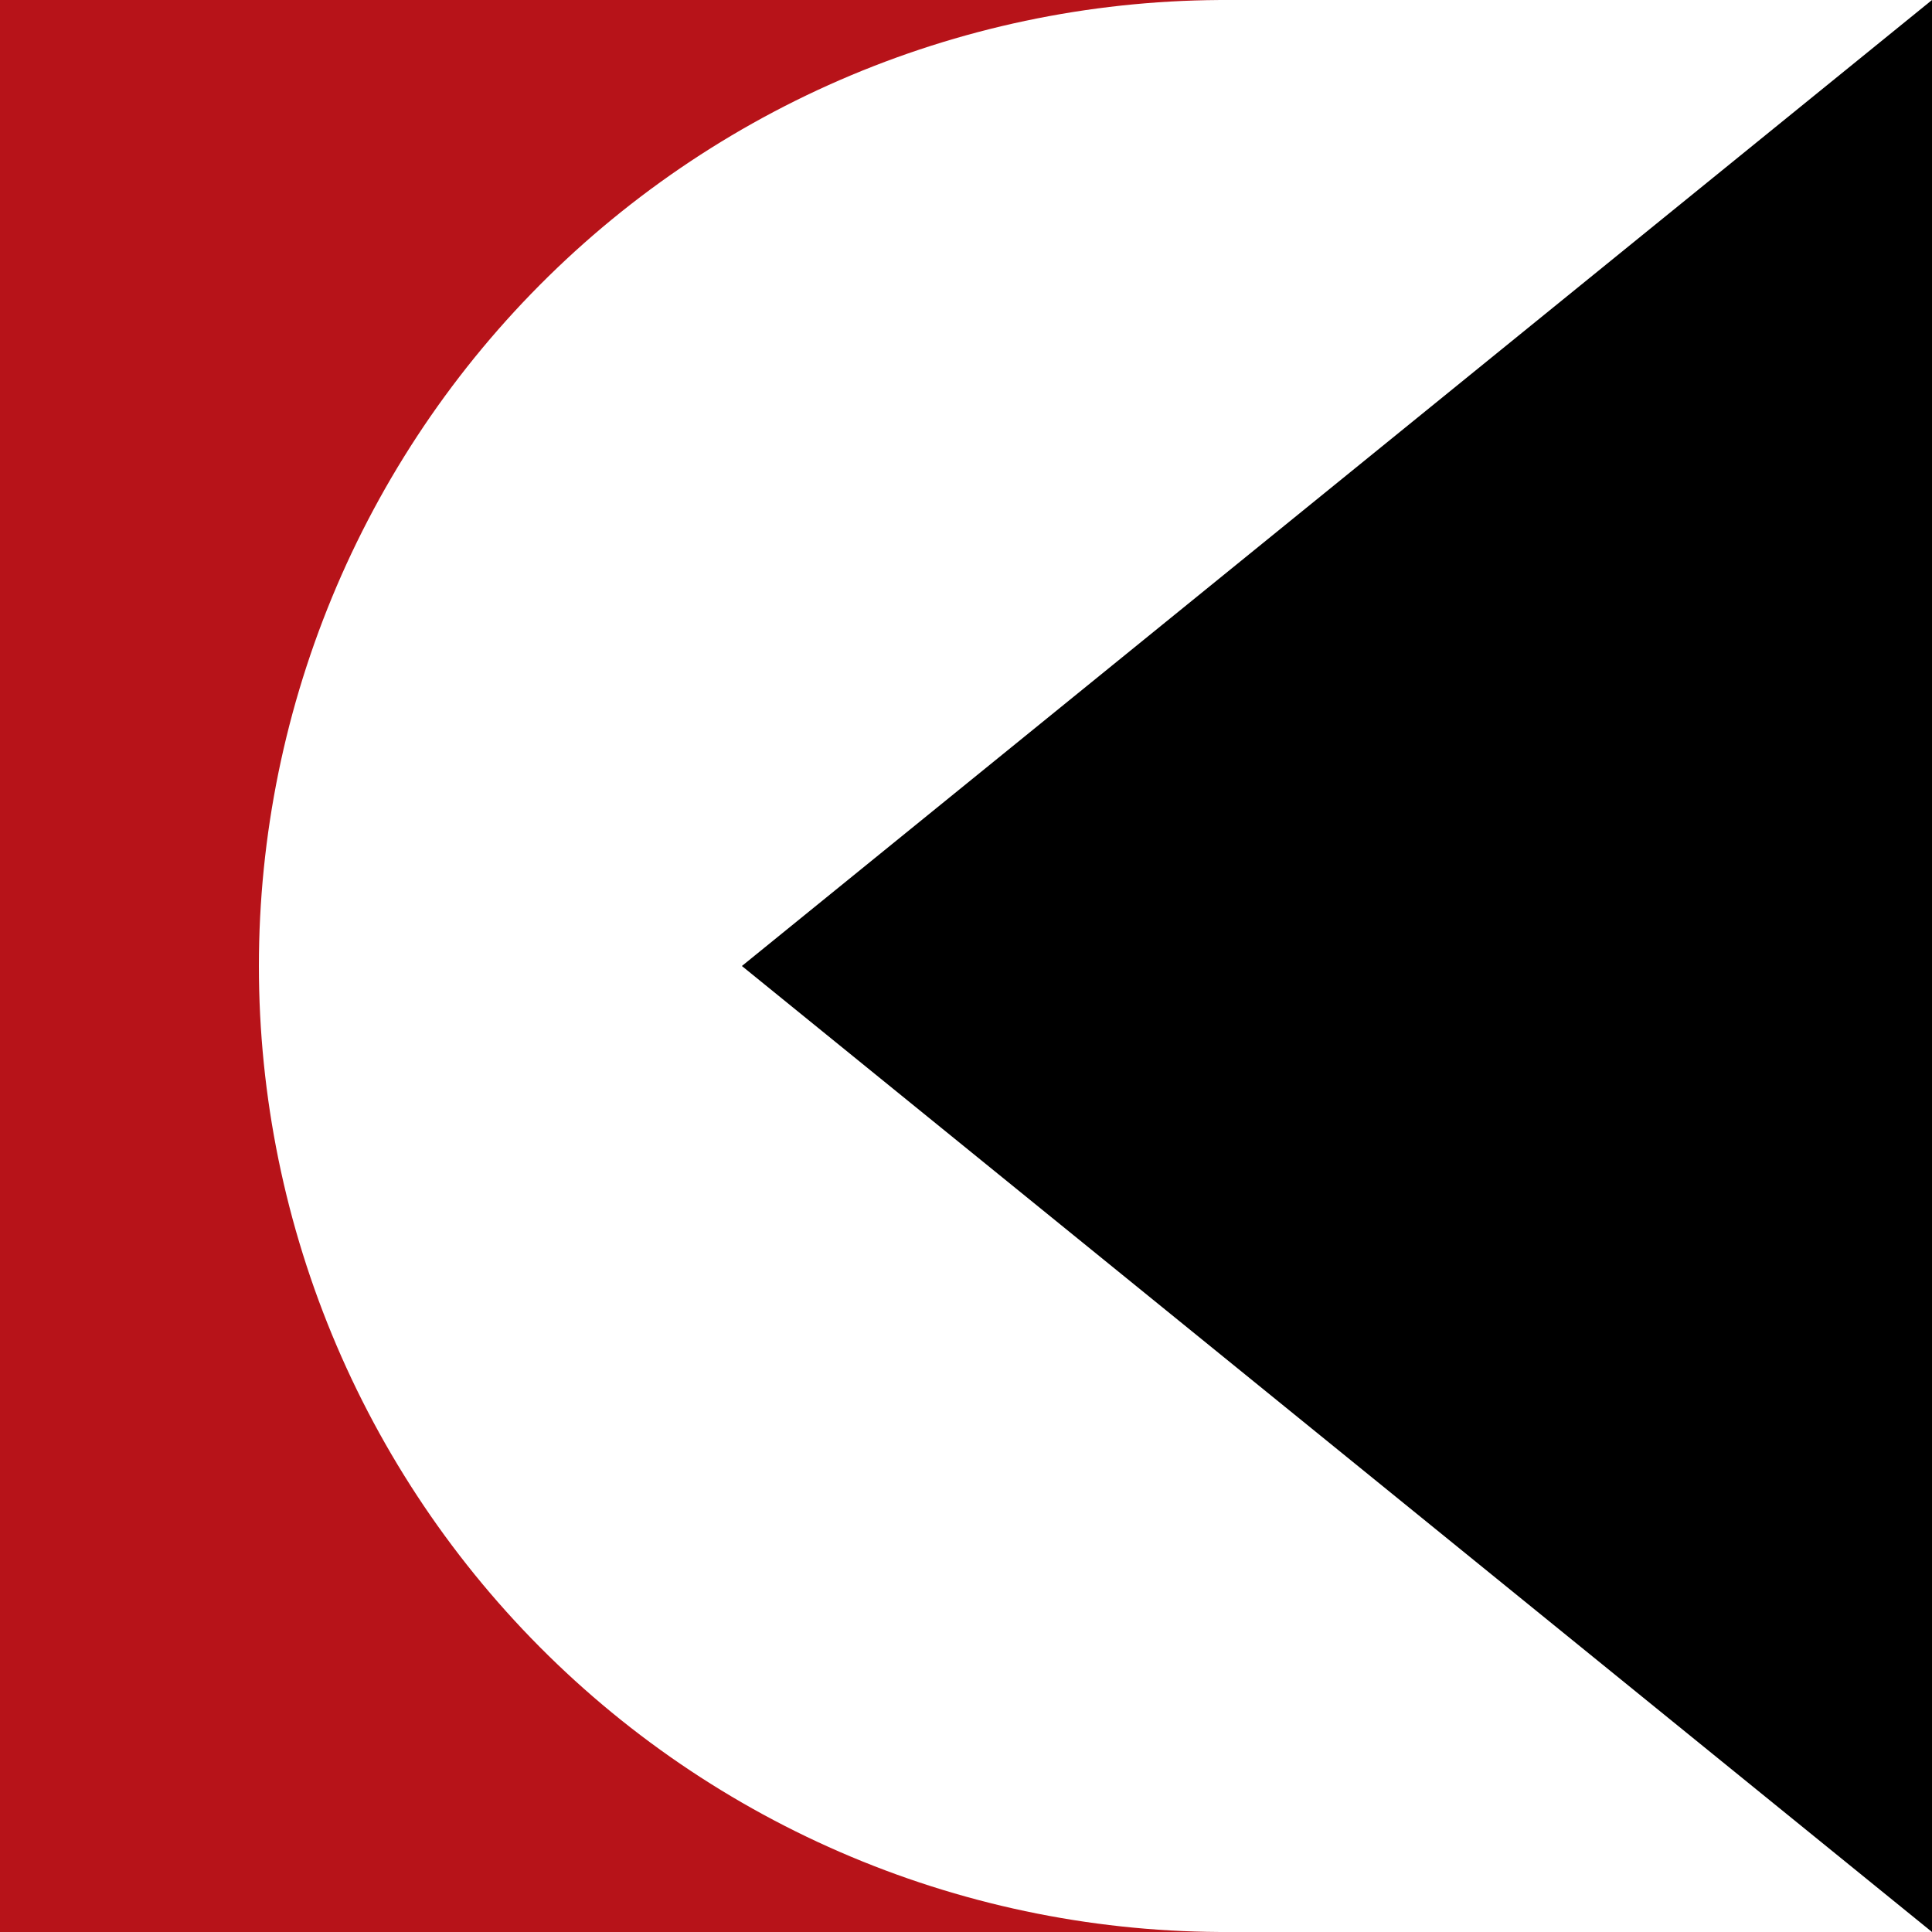 <?xml version="1.0" encoding="UTF-8" standalone="no"?> <svg xmlns="http://www.w3.org/2000/svg" height="500" width="500"><rect width="100%" height="100%" fill="#808080" stroke="none"/><g fill="none" stroke="#b71319"><path d="m0 0l308 250-308 250zm0 0h183a250 250 0 0 1 0 500h-183m0-250h500m-67-250v500m-433 0h500v-500"></path><circle r="500"></circle></g><g stroke-width="500"><path d="m0 250h500" stroke="#b71319"></path><path d="m317 250h183" stroke="#fff" stroke-linecap="round"></path><path d="m500 0l-308 250 308 250z"></path></g></svg> 